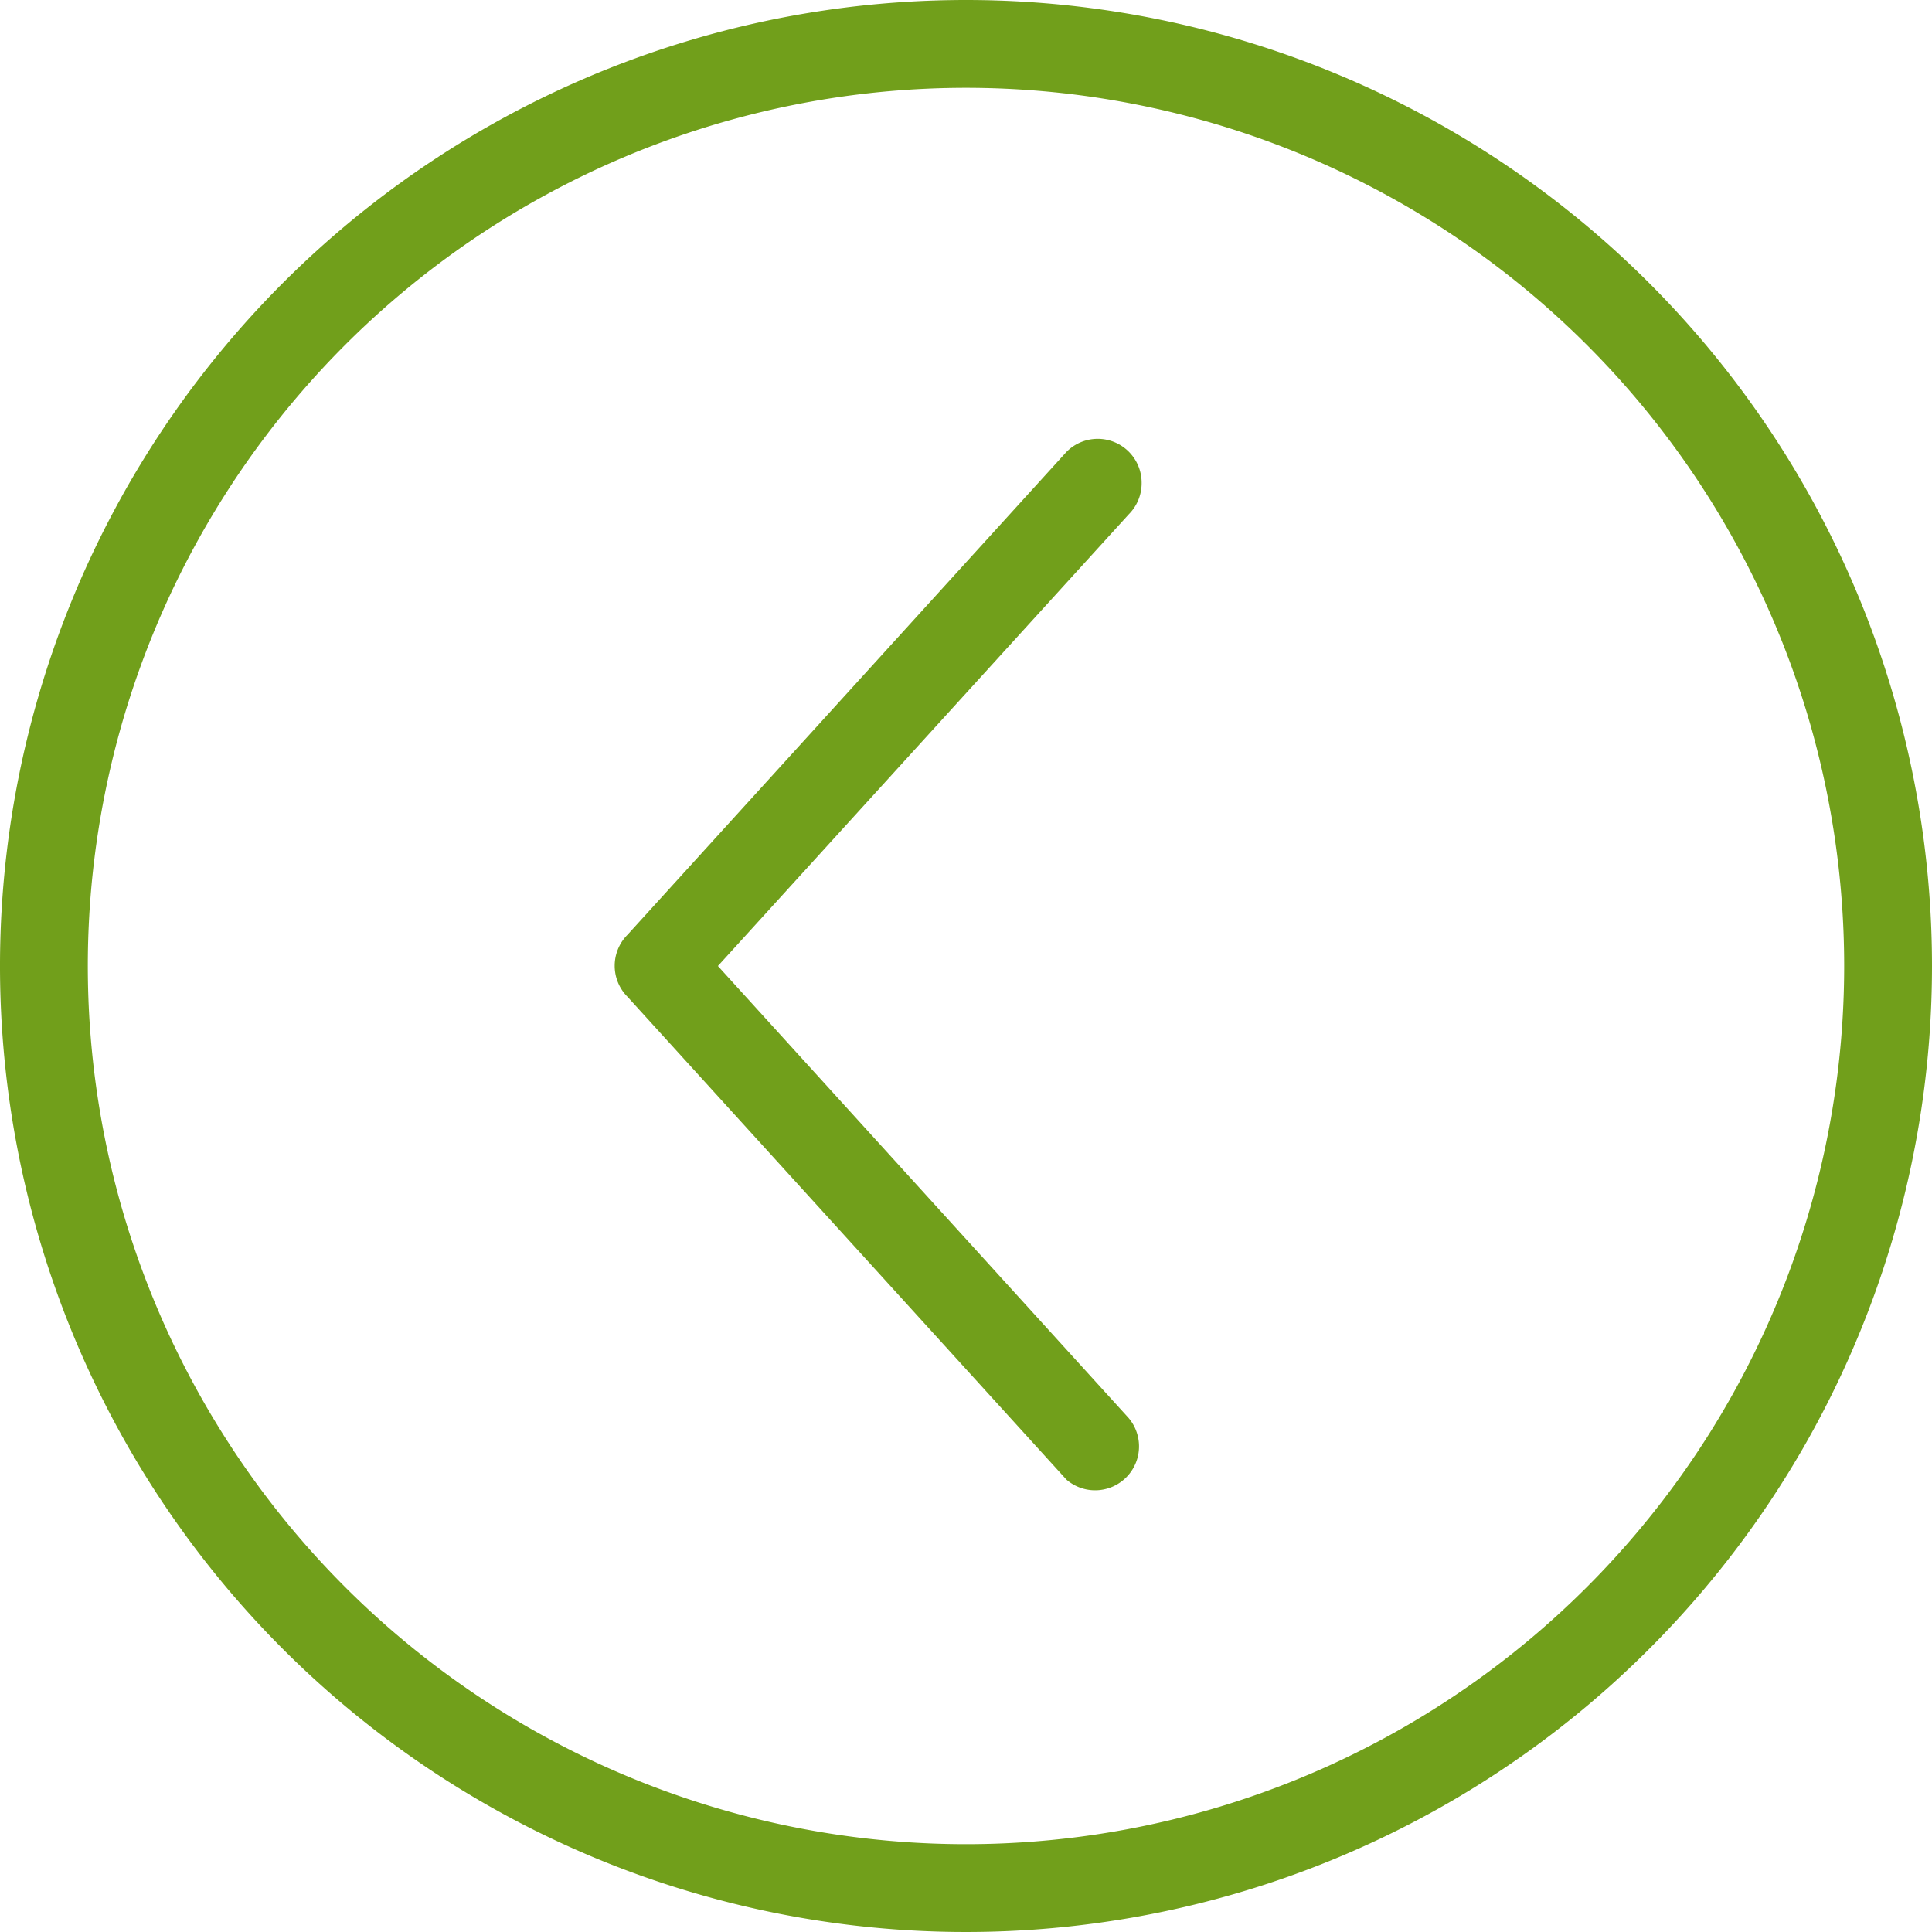 <svg xmlns="http://www.w3.org/2000/svg" width="44" height="44" viewBox="0 0 44 44"><title>fancyicon_circlearrow_left</title><path d="M26,11a1,1,0,0,0-1.71-.71l-10,11a1,1,0,0,0,0,1.41l10,11a1,1,0,0,0,1.41-1.41L16.35,22l9.36-10.29A1,1,0,0,0,26,11ZM22,0A22,22,0,1,0,44,22,22,22,0,0,0,22,0Zm0,42A20,20,0,1,1,42,22,20,20,0,0,1,22,42Z" fill="#719f1b"/></svg>